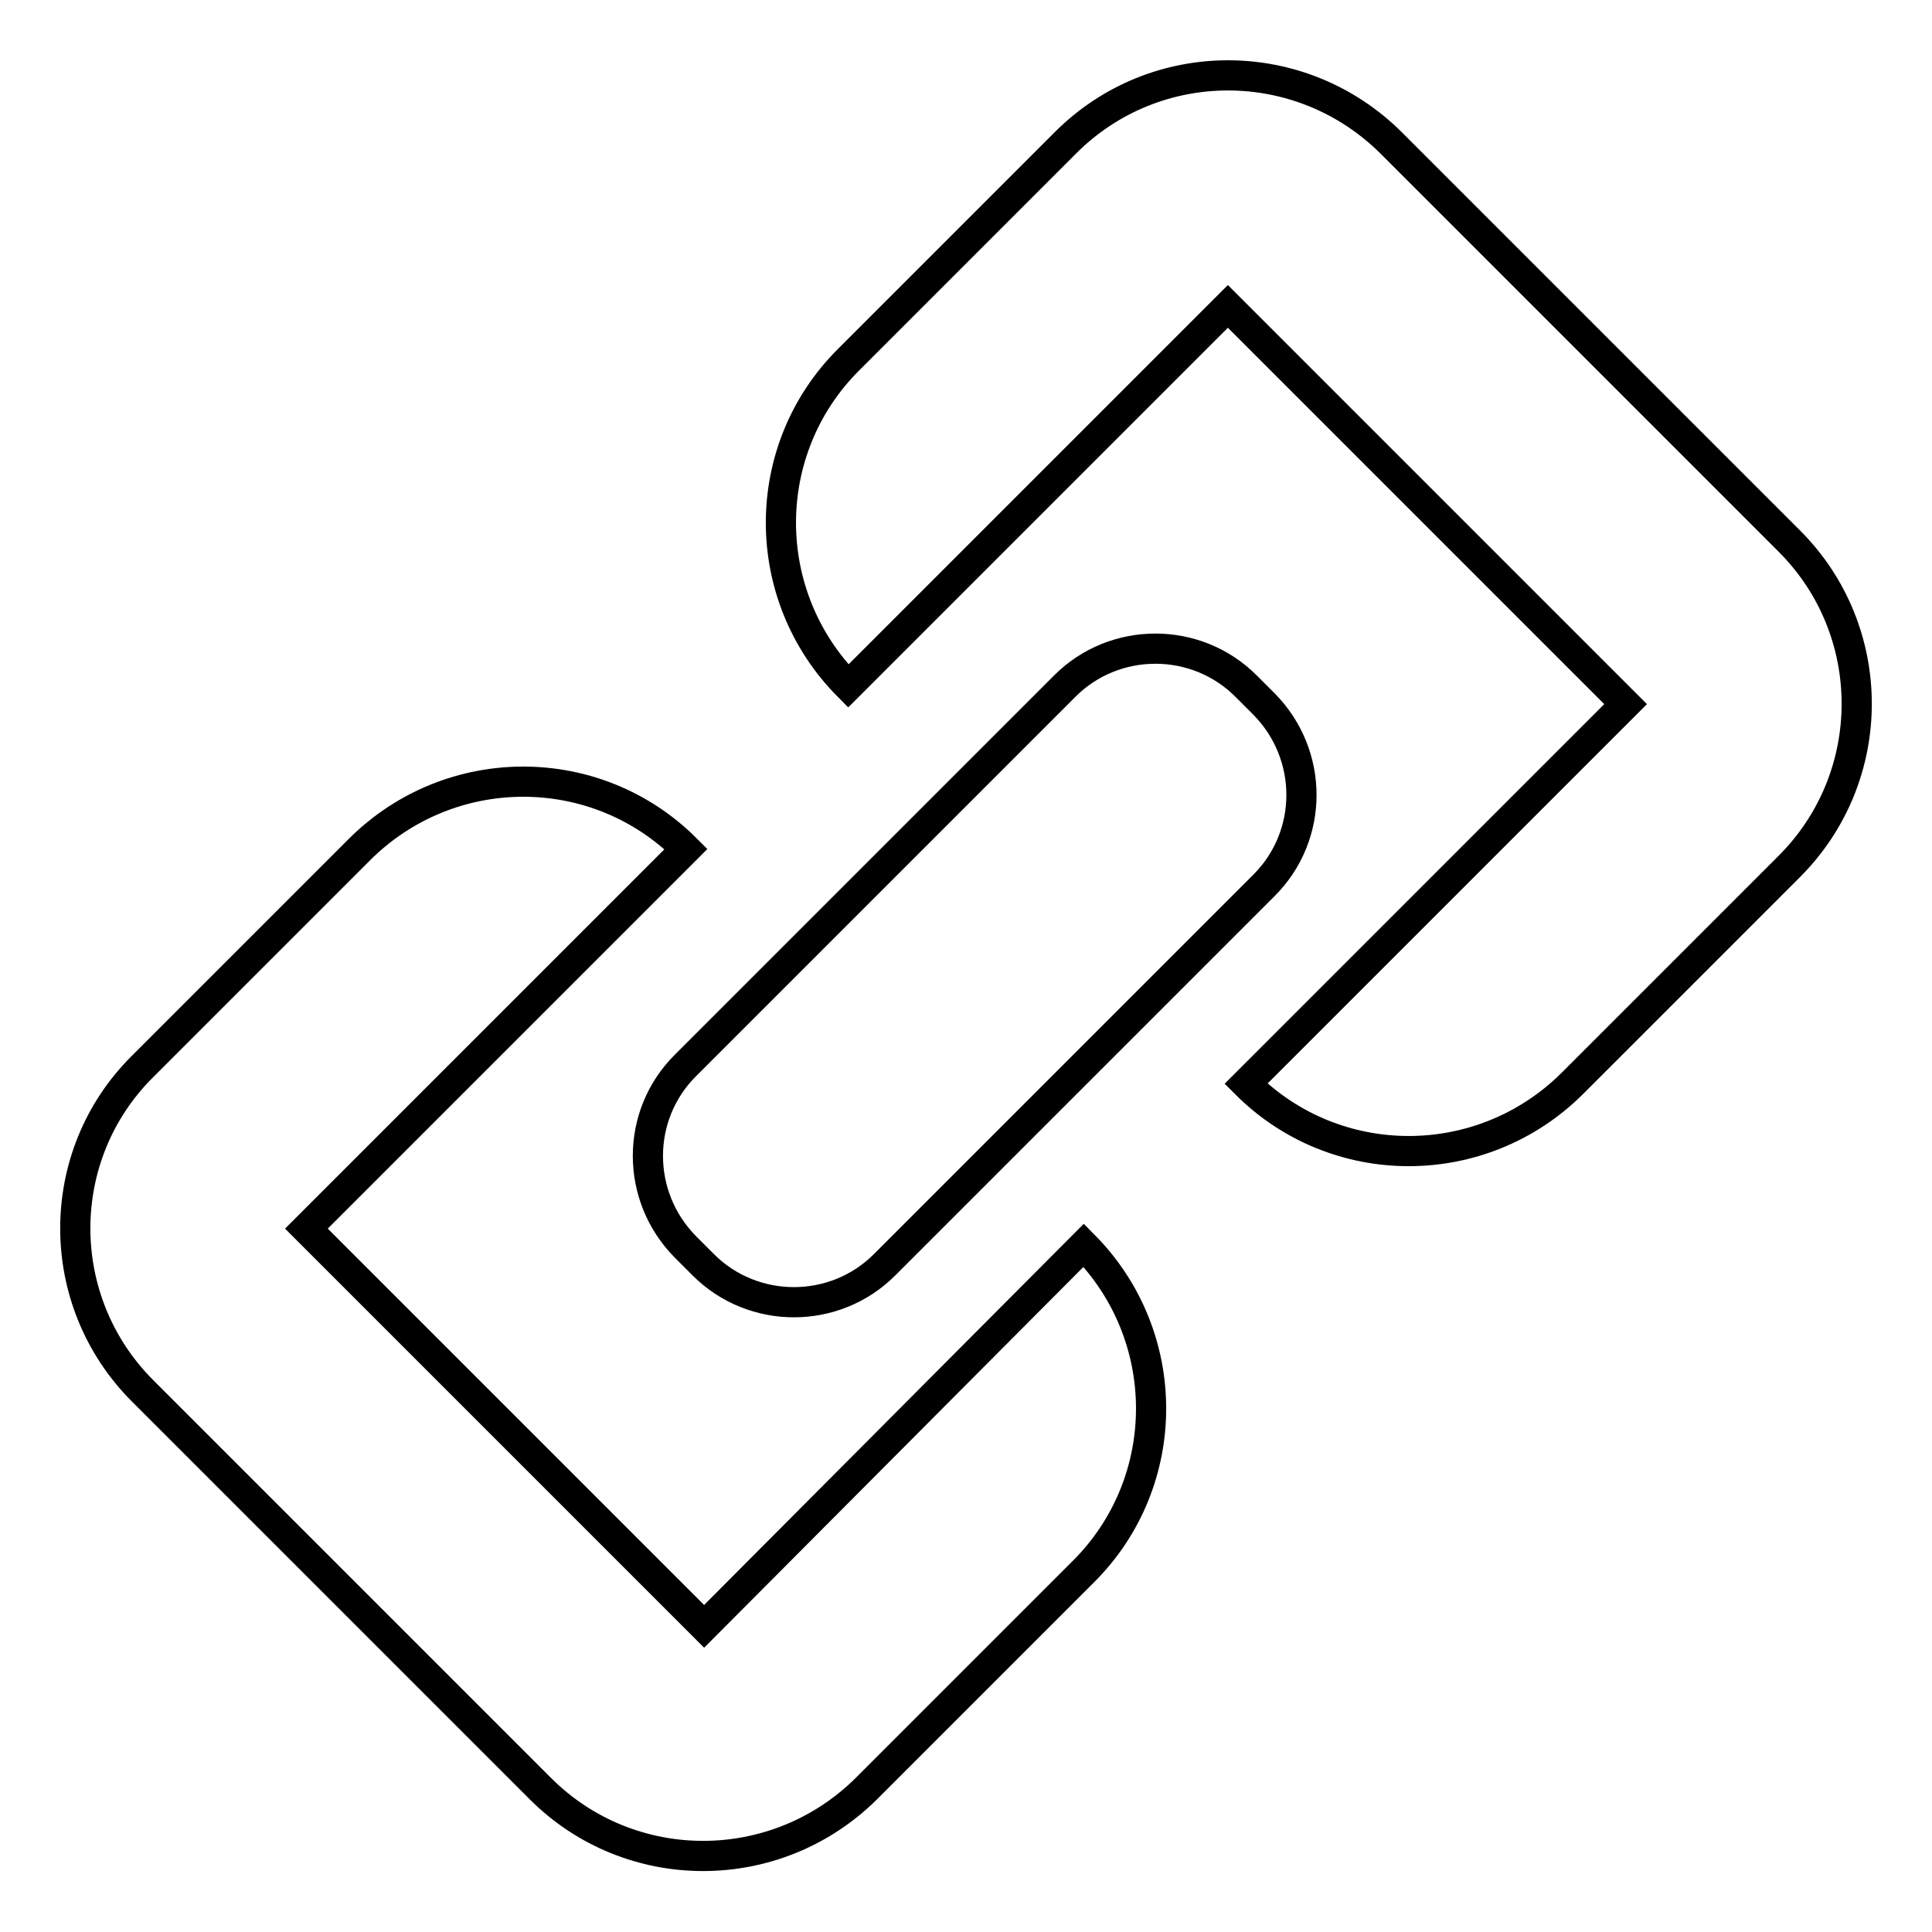 <?xml version="1.0" encoding="utf-8"?>
<!-- Svg Vector Icons : http://www.onlinewebfonts.com/icon -->
<!DOCTYPE svg PUBLIC "-//W3C//DTD SVG 1.1//EN" "http://www.w3.org/Graphics/SVG/1.1/DTD/svg11.dtd">
<svg version="1.1" xmlns="http://www.w3.org/2000/svg" xmlns:xlink="http://www.w3.org/1999/xlink" x="0px" y="0px" viewBox="0 0 256 256" enable-background="new 0 0 256 256" xml:space="preserve">
<g><g><path stroke-width="4" fill-opacity="0" stroke="#000000"  d="M237.1,71.7l-52.7-52.7C172.4,7,153.1,7,141.2,18.9l-28.8,28.8c-11.9,11.9-11.9,31.2,0,43.2l50.3-50.3l52.7,52.7l-50.3,50.3c11.9,11.9,31.2,11.9,43.2,0l28.8-28.8C249,102.9,249,83.6,237.1,71.7L237.1,71.7z M93.3,215.5l-52.7-52.7l50.3-50.3c-11.9-11.9-31.2-11.9-43.2,0l-28.8,28.8C7,153.1,7,172.4,18.9,184.3l52.7,52.7c11.9,11.9,31.2,11.9,43.2,0l28.8-28.8c11.9-11.9,11.9-31.2,0-43.2L93.3,215.5L93.3,215.5z M90.8,165.2l2.4,2.4c6.6,6.6,17.4,6.6,24,0l50.3-50.3c6.6-6.6,6.6-17.3,0-24l-2.4-2.4c-6.6-6.6-17.4-6.6-24,0l-50.3,50.3C84.2,147.8,84.2,158.5,90.8,165.2L90.8,165.2z"/></g></g>
</svg>